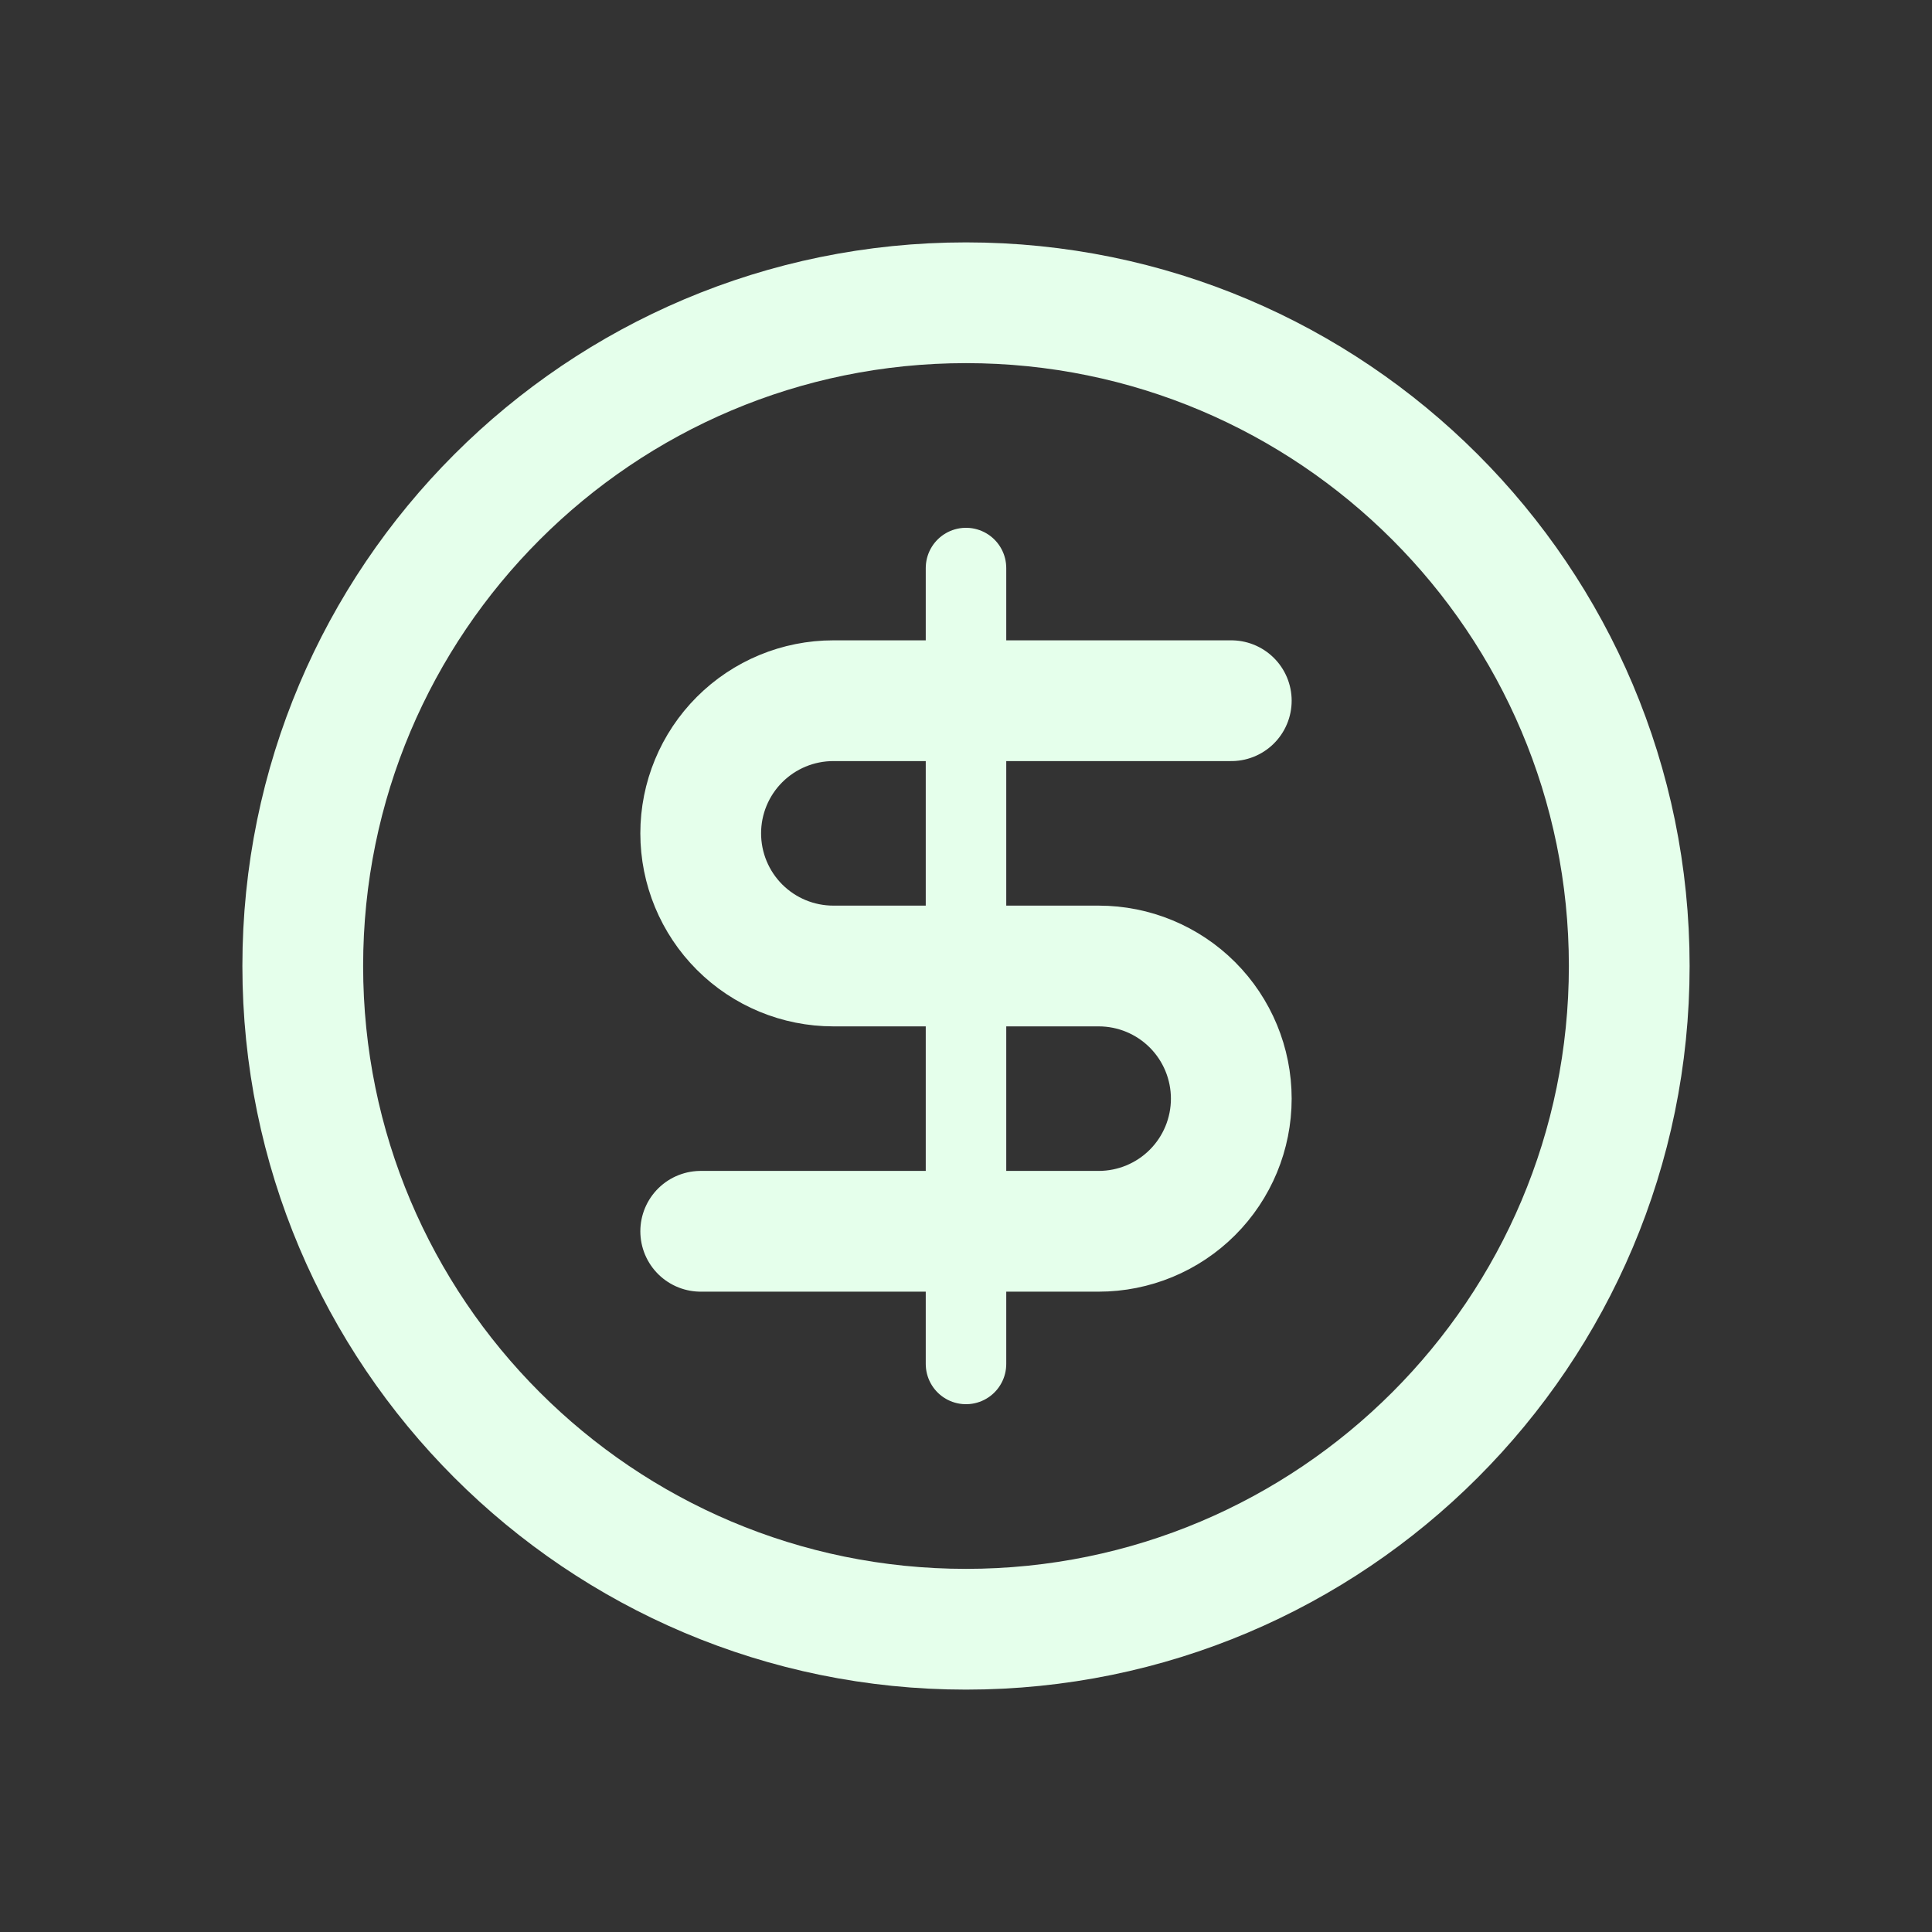 <svg width="48" height="48" viewBox="0 0 48 48" fill="none" xmlns="http://www.w3.org/2000/svg">
<rect x="0" y="0" width="48" height="48" fill="#333333" stroke="none"/>
<path d="M24 40.478C33.1 40.478 40.478 33.1 40.478 24C40.478 14.9 33.1 7.522 24 7.522C14.9 7.522 7.522 14.9 7.522 24C7.522 33.1 14.9 40.478 24 40.478Z" stroke="#E5FFEB" stroke-width="3" stroke-linecap="round" stroke-linejoin="round"/>
<path d="M30.591 17.409H20.704C19.83 17.409 18.992 17.756 18.374 18.374C17.756 18.992 17.409 19.83 17.409 20.704C17.409 21.578 17.756 22.417 18.374 23.035C18.992 23.653 19.83 24 20.704 24H27.296C28.17 24 29.008 24.347 29.626 24.965C30.244 25.583 30.591 26.422 30.591 27.296C30.591 28.17 30.244 29.008 29.626 29.626C29.008 30.244 28.17 30.591 27.296 30.591H17.409" stroke="#E5FFEB" stroke-width="3" stroke-linecap="round" stroke-linejoin="round"/>
<path d="M24 33.887V14.113" stroke="#E5FFEB" stroke-width="2" stroke-linecap="round" stroke-linejoin="round"/>
</svg>
